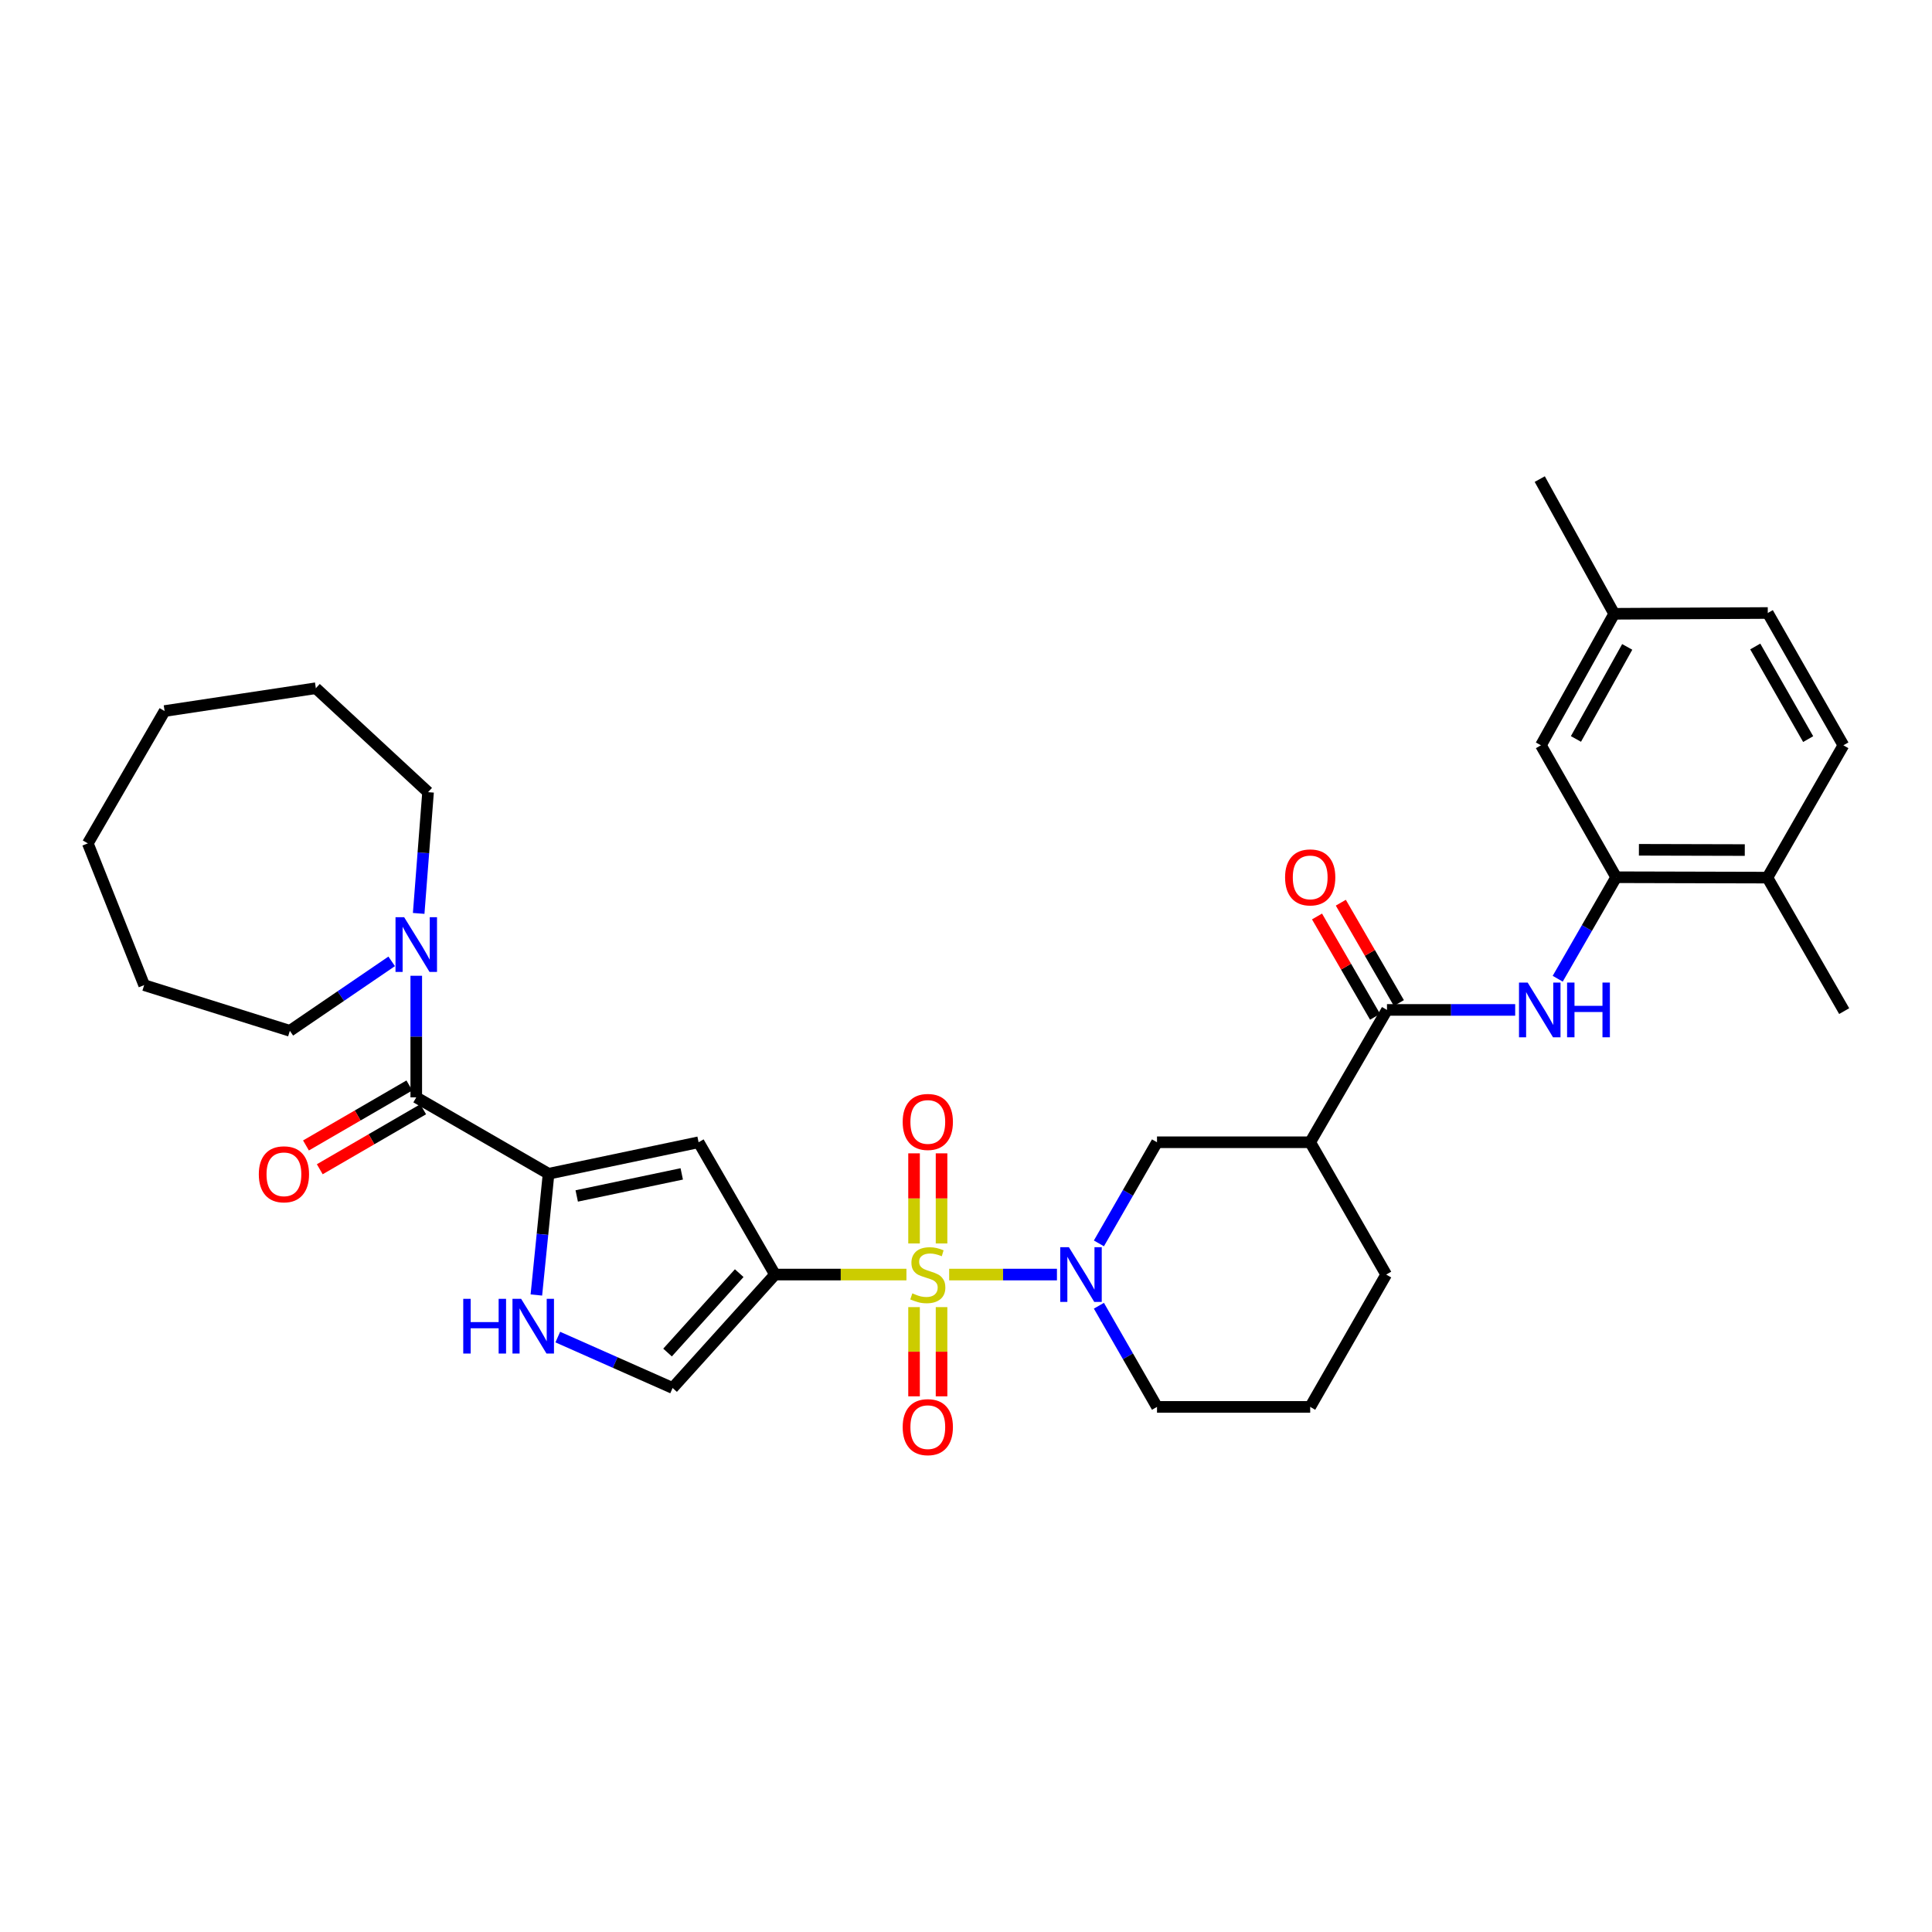 <?xml version='1.0' encoding='iso-8859-1'?>
<svg version='1.1' baseProfile='full'
              xmlns='http://www.w3.org/2000/svg'
                      xmlns:rdkit='http://www.rdkit.org/xml'
                      xmlns:xlink='http://www.w3.org/1999/xlink'
                  xml:space='preserve'
width='1000px' height='1000px' viewBox='0 0 1000 1000'>
<!-- END OF HEADER -->
<rect style='opacity:1.0;fill:#FFFFFF;stroke:none' width='1000' height='1000' x='0' y='0'> </rect>
<path class='bond-0' d='M 469.171,659.711 L 435.153,659.711' style='fill:none;fill-rule:evenodd;stroke:#CCCC00;stroke-width:6px;stroke-linecap:butt;stroke-linejoin:miter;stroke-opacity:1' />
<path class='bond-0' d='M 435.153,659.711 L 401.135,659.711' style='fill:none;fill-rule:evenodd;stroke:#000000;stroke-width:6px;stroke-linecap:butt;stroke-linejoin:miter;stroke-opacity:1' />
<path class='bond-1' d='M 491.291,659.711 L 519.183,659.711' style='fill:none;fill-rule:evenodd;stroke:#CCCC00;stroke-width:6px;stroke-linecap:butt;stroke-linejoin:miter;stroke-opacity:1' />
<path class='bond-1' d='M 519.183,659.711 L 547.074,659.711' style='fill:none;fill-rule:evenodd;stroke:#0000FF;stroke-width:6px;stroke-linecap:butt;stroke-linejoin:miter;stroke-opacity:1' />
<path class='bond-13' d='M 487.346,643.614 L 487.346,620.291' style='fill:none;fill-rule:evenodd;stroke:#CCCC00;stroke-width:6px;stroke-linecap:butt;stroke-linejoin:miter;stroke-opacity:1' />
<path class='bond-13' d='M 487.346,620.291 L 487.346,596.968' style='fill:none;fill-rule:evenodd;stroke:#FF0000;stroke-width:6px;stroke-linecap:butt;stroke-linejoin:miter;stroke-opacity:1' />
<path class='bond-13' d='M 473.111,643.614 L 473.111,620.291' style='fill:none;fill-rule:evenodd;stroke:#CCCC00;stroke-width:6px;stroke-linecap:butt;stroke-linejoin:miter;stroke-opacity:1' />
<path class='bond-13' d='M 473.111,620.291 L 473.111,596.968' style='fill:none;fill-rule:evenodd;stroke:#FF0000;stroke-width:6px;stroke-linecap:butt;stroke-linejoin:miter;stroke-opacity:1' />
<path class='bond-14' d='M 473.111,676.563 L 473.111,699.65' style='fill:none;fill-rule:evenodd;stroke:#CCCC00;stroke-width:6px;stroke-linecap:butt;stroke-linejoin:miter;stroke-opacity:1' />
<path class='bond-14' d='M 473.111,699.65 L 473.111,722.736' style='fill:none;fill-rule:evenodd;stroke:#FF0000;stroke-width:6px;stroke-linecap:butt;stroke-linejoin:miter;stroke-opacity:1' />
<path class='bond-14' d='M 487.346,676.563 L 487.346,699.65' style='fill:none;fill-rule:evenodd;stroke:#CCCC00;stroke-width:6px;stroke-linecap:butt;stroke-linejoin:miter;stroke-opacity:1' />
<path class='bond-14' d='M 487.346,699.65 L 487.346,722.736' style='fill:none;fill-rule:evenodd;stroke:#FF0000;stroke-width:6px;stroke-linecap:butt;stroke-linejoin:miter;stroke-opacity:1' />
<path class='bond-3' d='M 401.135,659.711 L 361.592,591.231' style='fill:none;fill-rule:evenodd;stroke:#000000;stroke-width:6px;stroke-linecap:butt;stroke-linejoin:miter;stroke-opacity:1' />
<path class='bond-7' d='M 401.135,659.711 L 348.14,718.416' style='fill:none;fill-rule:evenodd;stroke:#000000;stroke-width:6px;stroke-linecap:butt;stroke-linejoin:miter;stroke-opacity:1' />
<path class='bond-7' d='M 382.619,658.978 L 345.522,700.072' style='fill:none;fill-rule:evenodd;stroke:#000000;stroke-width:6px;stroke-linecap:butt;stroke-linejoin:miter;stroke-opacity:1' />
<path class='bond-11' d='M 568.79,643.577 L 583.828,617.404' style='fill:none;fill-rule:evenodd;stroke:#0000FF;stroke-width:6px;stroke-linecap:butt;stroke-linejoin:miter;stroke-opacity:1' />
<path class='bond-11' d='M 583.828,617.404 L 598.865,591.231' style='fill:none;fill-rule:evenodd;stroke:#000000;stroke-width:6px;stroke-linecap:butt;stroke-linejoin:miter;stroke-opacity:1' />
<path class='bond-20' d='M 568.788,675.846 L 583.827,702.027' style='fill:none;fill-rule:evenodd;stroke:#0000FF;stroke-width:6px;stroke-linecap:butt;stroke-linejoin:miter;stroke-opacity:1' />
<path class='bond-20' d='M 583.827,702.027 L 598.865,728.207' style='fill:none;fill-rule:evenodd;stroke:#000000;stroke-width:6px;stroke-linecap:butt;stroke-linejoin:miter;stroke-opacity:1' />
<path class='bond-2' d='M 283.938,607.538 L 361.592,591.231' style='fill:none;fill-rule:evenodd;stroke:#000000;stroke-width:6px;stroke-linecap:butt;stroke-linejoin:miter;stroke-opacity:1' />
<path class='bond-2' d='M 298.511,619.024 L 352.869,607.608' style='fill:none;fill-rule:evenodd;stroke:#000000;stroke-width:6px;stroke-linecap:butt;stroke-linejoin:miter;stroke-opacity:1' />
<path class='bond-4' d='M 283.938,607.538 L 215.457,567.995' style='fill:none;fill-rule:evenodd;stroke:#000000;stroke-width:6px;stroke-linecap:butt;stroke-linejoin:miter;stroke-opacity:1' />
<path class='bond-33' d='M 283.938,607.538 L 280.78,638.915' style='fill:none;fill-rule:evenodd;stroke:#000000;stroke-width:6px;stroke-linecap:butt;stroke-linejoin:miter;stroke-opacity:1' />
<path class='bond-33' d='M 280.78,638.915 L 277.622,670.292' style='fill:none;fill-rule:evenodd;stroke:#0000FF;stroke-width:6px;stroke-linecap:butt;stroke-linejoin:miter;stroke-opacity:1' />
<path class='bond-10' d='M 215.457,567.995 L 215.457,536.525' style='fill:none;fill-rule:evenodd;stroke:#000000;stroke-width:6px;stroke-linecap:butt;stroke-linejoin:miter;stroke-opacity:1' />
<path class='bond-10' d='M 215.457,536.525 L 215.457,505.054' style='fill:none;fill-rule:evenodd;stroke:#0000FF;stroke-width:6px;stroke-linecap:butt;stroke-linejoin:miter;stroke-opacity:1' />
<path class='bond-15' d='M 211.885,561.839 L 185.127,577.364' style='fill:none;fill-rule:evenodd;stroke:#000000;stroke-width:6px;stroke-linecap:butt;stroke-linejoin:miter;stroke-opacity:1' />
<path class='bond-15' d='M 185.127,577.364 L 158.369,592.888' style='fill:none;fill-rule:evenodd;stroke:#FF0000;stroke-width:6px;stroke-linecap:butt;stroke-linejoin:miter;stroke-opacity:1' />
<path class='bond-15' d='M 219.029,574.152 L 192.271,589.677' style='fill:none;fill-rule:evenodd;stroke:#000000;stroke-width:6px;stroke-linecap:butt;stroke-linejoin:miter;stroke-opacity:1' />
<path class='bond-15' d='M 192.271,589.677 L 165.513,605.201' style='fill:none;fill-rule:evenodd;stroke:#FF0000;stroke-width:6px;stroke-linecap:butt;stroke-linejoin:miter;stroke-opacity:1' />
<path class='bond-5' d='M 717.897,522.735 L 678.157,591.231' style='fill:none;fill-rule:evenodd;stroke:#000000;stroke-width:6px;stroke-linecap:butt;stroke-linejoin:miter;stroke-opacity:1' />
<path class='bond-9' d='M 717.897,522.735 L 751.078,522.735' style='fill:none;fill-rule:evenodd;stroke:#000000;stroke-width:6px;stroke-linecap:butt;stroke-linejoin:miter;stroke-opacity:1' />
<path class='bond-9' d='M 751.078,522.735 L 784.258,522.735' style='fill:none;fill-rule:evenodd;stroke:#0000FF;stroke-width:6px;stroke-linecap:butt;stroke-linejoin:miter;stroke-opacity:1' />
<path class='bond-17' d='M 724.058,519.17 L 709.032,493.202' style='fill:none;fill-rule:evenodd;stroke:#000000;stroke-width:6px;stroke-linecap:butt;stroke-linejoin:miter;stroke-opacity:1' />
<path class='bond-17' d='M 709.032,493.202 L 694.006,467.235' style='fill:none;fill-rule:evenodd;stroke:#FF0000;stroke-width:6px;stroke-linecap:butt;stroke-linejoin:miter;stroke-opacity:1' />
<path class='bond-17' d='M 711.736,526.299 L 696.711,500.332' style='fill:none;fill-rule:evenodd;stroke:#000000;stroke-width:6px;stroke-linecap:butt;stroke-linejoin:miter;stroke-opacity:1' />
<path class='bond-17' d='M 696.711,500.332 L 681.685,474.365' style='fill:none;fill-rule:evenodd;stroke:#FF0000;stroke-width:6px;stroke-linecap:butt;stroke-linejoin:miter;stroke-opacity:1' />
<path class='bond-6' d='M 288.71,692.07 L 318.425,705.243' style='fill:none;fill-rule:evenodd;stroke:#0000FF;stroke-width:6px;stroke-linecap:butt;stroke-linejoin:miter;stroke-opacity:1' />
<path class='bond-6' d='M 318.425,705.243 L 348.14,718.416' style='fill:none;fill-rule:evenodd;stroke:#000000;stroke-width:6px;stroke-linecap:butt;stroke-linejoin:miter;stroke-opacity:1' />
<path class='bond-8' d='M 678.157,591.231 L 598.865,591.231' style='fill:none;fill-rule:evenodd;stroke:#000000;stroke-width:6px;stroke-linecap:butt;stroke-linejoin:miter;stroke-opacity:1' />
<path class='bond-34' d='M 678.157,591.231 L 717.486,659.711' style='fill:none;fill-rule:evenodd;stroke:#000000;stroke-width:6px;stroke-linecap:butt;stroke-linejoin:miter;stroke-opacity:1' />
<path class='bond-12' d='M 806.269,506.593 L 821.393,480.325' style='fill:none;fill-rule:evenodd;stroke:#0000FF;stroke-width:6px;stroke-linecap:butt;stroke-linejoin:miter;stroke-opacity:1' />
<path class='bond-12' d='M 821.393,480.325 L 836.518,454.056' style='fill:none;fill-rule:evenodd;stroke:#000000;stroke-width:6px;stroke-linecap:butt;stroke-linejoin:miter;stroke-opacity:1' />
<path class='bond-24' d='M 202.737,497.594 L 176.384,515.57' style='fill:none;fill-rule:evenodd;stroke:#0000FF;stroke-width:6px;stroke-linecap:butt;stroke-linejoin:miter;stroke-opacity:1' />
<path class='bond-24' d='M 176.384,515.57 L 150.03,533.546' style='fill:none;fill-rule:evenodd;stroke:#000000;stroke-width:6px;stroke-linecap:butt;stroke-linejoin:miter;stroke-opacity:1' />
<path class='bond-25' d='M 216.706,472.779 L 219.134,441.4' style='fill:none;fill-rule:evenodd;stroke:#0000FF;stroke-width:6px;stroke-linecap:butt;stroke-linejoin:miter;stroke-opacity:1' />
<path class='bond-25' d='M 219.134,441.4 L 221.563,410.022' style='fill:none;fill-rule:evenodd;stroke:#000000;stroke-width:6px;stroke-linecap:butt;stroke-linejoin:miter;stroke-opacity:1' />
<path class='bond-16' d='M 836.518,454.056 L 914.805,454.254' style='fill:none;fill-rule:evenodd;stroke:#000000;stroke-width:6px;stroke-linecap:butt;stroke-linejoin:miter;stroke-opacity:1' />
<path class='bond-16' d='M 848.297,439.851 L 903.098,439.989' style='fill:none;fill-rule:evenodd;stroke:#000000;stroke-width:6px;stroke-linecap:butt;stroke-linejoin:miter;stroke-opacity:1' />
<path class='bond-18' d='M 836.518,454.056 L 797.584,385.766' style='fill:none;fill-rule:evenodd;stroke:#000000;stroke-width:6px;stroke-linecap:butt;stroke-linejoin:miter;stroke-opacity:1' />
<path class='bond-19' d='M 914.805,454.254 L 954.134,385.766' style='fill:none;fill-rule:evenodd;stroke:#000000;stroke-width:6px;stroke-linecap:butt;stroke-linejoin:miter;stroke-opacity:1' />
<path class='bond-27' d='M 914.805,454.254 L 954.545,523.351' style='fill:none;fill-rule:evenodd;stroke:#000000;stroke-width:6px;stroke-linecap:butt;stroke-linejoin:miter;stroke-opacity:1' />
<path class='bond-21' d='M 797.584,385.766 L 835.498,317.697' style='fill:none;fill-rule:evenodd;stroke:#000000;stroke-width:6px;stroke-linecap:butt;stroke-linejoin:miter;stroke-opacity:1' />
<path class='bond-21' d='M 815.707,382.482 L 842.247,334.834' style='fill:none;fill-rule:evenodd;stroke:#000000;stroke-width:6px;stroke-linecap:butt;stroke-linejoin:miter;stroke-opacity:1' />
<path class='bond-36' d='M 954.134,385.766 L 915.003,317.286' style='fill:none;fill-rule:evenodd;stroke:#000000;stroke-width:6px;stroke-linecap:butt;stroke-linejoin:miter;stroke-opacity:1' />
<path class='bond-36' d='M 935.905,382.557 L 908.512,334.62' style='fill:none;fill-rule:evenodd;stroke:#000000;stroke-width:6px;stroke-linecap:butt;stroke-linejoin:miter;stroke-opacity:1' />
<path class='bond-26' d='M 598.865,728.207 L 678.157,728.207' style='fill:none;fill-rule:evenodd;stroke:#000000;stroke-width:6px;stroke-linecap:butt;stroke-linejoin:miter;stroke-opacity:1' />
<path class='bond-22' d='M 835.498,317.697 L 915.003,317.286' style='fill:none;fill-rule:evenodd;stroke:#000000;stroke-width:6px;stroke-linecap:butt;stroke-linejoin:miter;stroke-opacity:1' />
<path class='bond-28' d='M 835.498,317.697 L 796.975,247.975' style='fill:none;fill-rule:evenodd;stroke:#000000;stroke-width:6px;stroke-linecap:butt;stroke-linejoin:miter;stroke-opacity:1' />
<path class='bond-23' d='M 717.486,659.711 L 678.157,728.207' style='fill:none;fill-rule:evenodd;stroke:#000000;stroke-width:6px;stroke-linecap:butt;stroke-linejoin:miter;stroke-opacity:1' />
<path class='bond-30' d='M 150.03,533.546 L 74.614,509.899' style='fill:none;fill-rule:evenodd;stroke:#000000;stroke-width:6px;stroke-linecap:butt;stroke-linejoin:miter;stroke-opacity:1' />
<path class='bond-29' d='M 221.563,410.022 L 163.482,356.219' style='fill:none;fill-rule:evenodd;stroke:#000000;stroke-width:6px;stroke-linecap:butt;stroke-linejoin:miter;stroke-opacity:1' />
<path class='bond-32' d='M 163.482,356.219 L 85.195,368.035' style='fill:none;fill-rule:evenodd;stroke:#000000;stroke-width:6px;stroke-linecap:butt;stroke-linejoin:miter;stroke-opacity:1' />
<path class='bond-31' d='M 74.614,509.899 L 45.455,436.531' style='fill:none;fill-rule:evenodd;stroke:#000000;stroke-width:6px;stroke-linecap:butt;stroke-linejoin:miter;stroke-opacity:1' />
<path class='bond-35' d='M 45.455,436.531 L 85.195,368.035' style='fill:none;fill-rule:evenodd;stroke:#000000;stroke-width:6px;stroke-linecap:butt;stroke-linejoin:miter;stroke-opacity:1' />
<path  class='atom-0' d='M 472.229 669.431
Q 472.549 669.551, 473.869 670.111
Q 475.189 670.671, 476.629 671.031
Q 478.109 671.351, 479.549 671.351
Q 482.229 671.351, 483.789 670.071
Q 485.349 668.751, 485.349 666.471
Q 485.349 664.911, 484.549 663.951
Q 483.789 662.991, 482.589 662.471
Q 481.389 661.951, 479.389 661.351
Q 476.869 660.591, 475.349 659.871
Q 473.869 659.151, 472.789 657.631
Q 471.749 656.111, 471.749 653.551
Q 471.749 649.991, 474.149 647.791
Q 476.589 645.591, 481.389 645.591
Q 484.669 645.591, 488.389 647.151
L 487.469 650.231
Q 484.069 648.831, 481.509 648.831
Q 478.749 648.831, 477.229 649.991
Q 475.709 651.111, 475.749 653.071
Q 475.749 654.591, 476.509 655.511
Q 477.309 656.431, 478.429 656.951
Q 479.589 657.471, 481.509 658.071
Q 484.069 658.871, 485.589 659.671
Q 487.109 660.471, 488.189 662.111
Q 489.309 663.711, 489.309 666.471
Q 489.309 670.391, 486.669 672.511
Q 484.069 674.591, 479.709 674.591
Q 477.189 674.591, 475.269 674.031
Q 473.389 673.511, 471.149 672.591
L 472.229 669.431
' fill='#CCCC00'/>
<path  class='atom-2' d='M 553.26 645.551
L 562.54 660.551
Q 563.46 662.031, 564.94 664.711
Q 566.42 667.391, 566.5 667.551
L 566.5 645.551
L 570.26 645.551
L 570.26 673.871
L 566.38 673.871
L 556.42 657.471
Q 555.26 655.551, 554.02 653.351
Q 552.82 651.151, 552.46 650.471
L 552.46 673.871
L 548.78 673.871
L 548.78 645.551
L 553.26 645.551
' fill='#0000FF'/>
<path  class='atom-7' d='M 239.777 672.274
L 243.617 672.274
L 243.617 684.314
L 258.097 684.314
L 258.097 672.274
L 261.937 672.274
L 261.937 700.594
L 258.097 700.594
L 258.097 687.514
L 243.617 687.514
L 243.617 700.594
L 239.777 700.594
L 239.777 672.274
' fill='#0000FF'/>
<path  class='atom-7' d='M 269.737 672.274
L 279.017 687.274
Q 279.937 688.754, 281.417 691.434
Q 282.897 694.114, 282.977 694.274
L 282.977 672.274
L 286.737 672.274
L 286.737 700.594
L 282.857 700.594
L 272.897 684.194
Q 271.737 682.274, 270.497 680.074
Q 269.297 677.874, 268.937 677.194
L 268.937 700.594
L 265.257 700.594
L 265.257 672.274
L 269.737 672.274
' fill='#0000FF'/>
<path  class='atom-10' d='M 790.715 508.575
L 799.995 523.575
Q 800.915 525.055, 802.395 527.735
Q 803.875 530.415, 803.955 530.575
L 803.955 508.575
L 807.715 508.575
L 807.715 536.895
L 803.835 536.895
L 793.875 520.495
Q 792.715 518.575, 791.475 516.375
Q 790.275 514.175, 789.915 513.495
L 789.915 536.895
L 786.235 536.895
L 786.235 508.575
L 790.715 508.575
' fill='#0000FF'/>
<path  class='atom-10' d='M 811.115 508.575
L 814.955 508.575
L 814.955 520.615
L 829.435 520.615
L 829.435 508.575
L 833.275 508.575
L 833.275 536.895
L 829.435 536.895
L 829.435 523.815
L 814.955 523.815
L 814.955 536.895
L 811.115 536.895
L 811.115 508.575
' fill='#0000FF'/>
<path  class='atom-11' d='M 209.197 474.757
L 218.477 489.757
Q 219.397 491.237, 220.877 493.917
Q 222.357 496.597, 222.437 496.757
L 222.437 474.757
L 226.197 474.757
L 226.197 503.077
L 222.317 503.077
L 212.357 486.677
Q 211.197 484.757, 209.957 482.557
Q 208.757 480.357, 208.397 479.677
L 208.397 503.077
L 204.717 503.077
L 204.717 474.757
L 209.197 474.757
' fill='#0000FF'/>
<path  class='atom-14' d='M 467.229 580.713
Q 467.229 573.913, 470.589 570.113
Q 473.949 566.313, 480.229 566.313
Q 486.509 566.313, 489.869 570.113
Q 493.229 573.913, 493.229 580.713
Q 493.229 587.593, 489.829 591.513
Q 486.429 595.393, 480.229 595.393
Q 473.989 595.393, 470.589 591.513
Q 467.229 587.633, 467.229 580.713
M 480.229 592.193
Q 484.549 592.193, 486.869 589.313
Q 489.229 586.393, 489.229 580.713
Q 489.229 575.153, 486.869 572.353
Q 484.549 569.513, 480.229 569.513
Q 475.909 569.513, 473.549 572.313
Q 471.229 575.113, 471.229 580.713
Q 471.229 586.433, 473.549 589.313
Q 475.909 592.193, 480.229 592.193
' fill='#FF0000'/>
<path  class='atom-15' d='M 467.229 738.687
Q 467.229 731.887, 470.589 728.087
Q 473.949 724.287, 480.229 724.287
Q 486.509 724.287, 489.869 728.087
Q 493.229 731.887, 493.229 738.687
Q 493.229 745.567, 489.829 749.487
Q 486.429 753.367, 480.229 753.367
Q 473.989 753.367, 470.589 749.487
Q 467.229 745.607, 467.229 738.687
M 480.229 750.167
Q 484.549 750.167, 486.869 747.287
Q 489.229 744.367, 489.229 738.687
Q 489.229 733.127, 486.869 730.327
Q 484.549 727.487, 480.229 727.487
Q 475.909 727.487, 473.549 730.287
Q 471.229 733.087, 471.229 738.687
Q 471.229 744.407, 473.549 747.287
Q 475.909 750.167, 480.229 750.167
' fill='#FF0000'/>
<path  class='atom-16' d='M 133.961 607.816
Q 133.961 601.016, 137.321 597.216
Q 140.681 593.416, 146.961 593.416
Q 153.241 593.416, 156.601 597.216
Q 159.961 601.016, 159.961 607.816
Q 159.961 614.696, 156.561 618.616
Q 153.161 622.496, 146.961 622.496
Q 140.721 622.496, 137.321 618.616
Q 133.961 614.736, 133.961 607.816
M 146.961 619.296
Q 151.281 619.296, 153.601 616.416
Q 155.961 613.496, 155.961 607.816
Q 155.961 602.256, 153.601 599.456
Q 151.281 596.616, 146.961 596.616
Q 142.641 596.616, 140.281 599.416
Q 137.961 602.216, 137.961 607.816
Q 137.961 613.536, 140.281 616.416
Q 142.641 619.296, 146.961 619.296
' fill='#FF0000'/>
<path  class='atom-18' d='M 665.157 454.136
Q 665.157 447.336, 668.517 443.536
Q 671.877 439.736, 678.157 439.736
Q 684.437 439.736, 687.797 443.536
Q 691.157 447.336, 691.157 454.136
Q 691.157 461.016, 687.757 464.936
Q 684.357 468.816, 678.157 468.816
Q 671.917 468.816, 668.517 464.936
Q 665.157 461.056, 665.157 454.136
M 678.157 465.616
Q 682.477 465.616, 684.797 462.736
Q 687.157 459.816, 687.157 454.136
Q 687.157 448.576, 684.797 445.776
Q 682.477 442.936, 678.157 442.936
Q 673.837 442.936, 671.477 445.736
Q 669.157 448.536, 669.157 454.136
Q 669.157 459.856, 671.477 462.736
Q 673.837 465.616, 678.157 465.616
' fill='#FF0000'/>
</svg>
